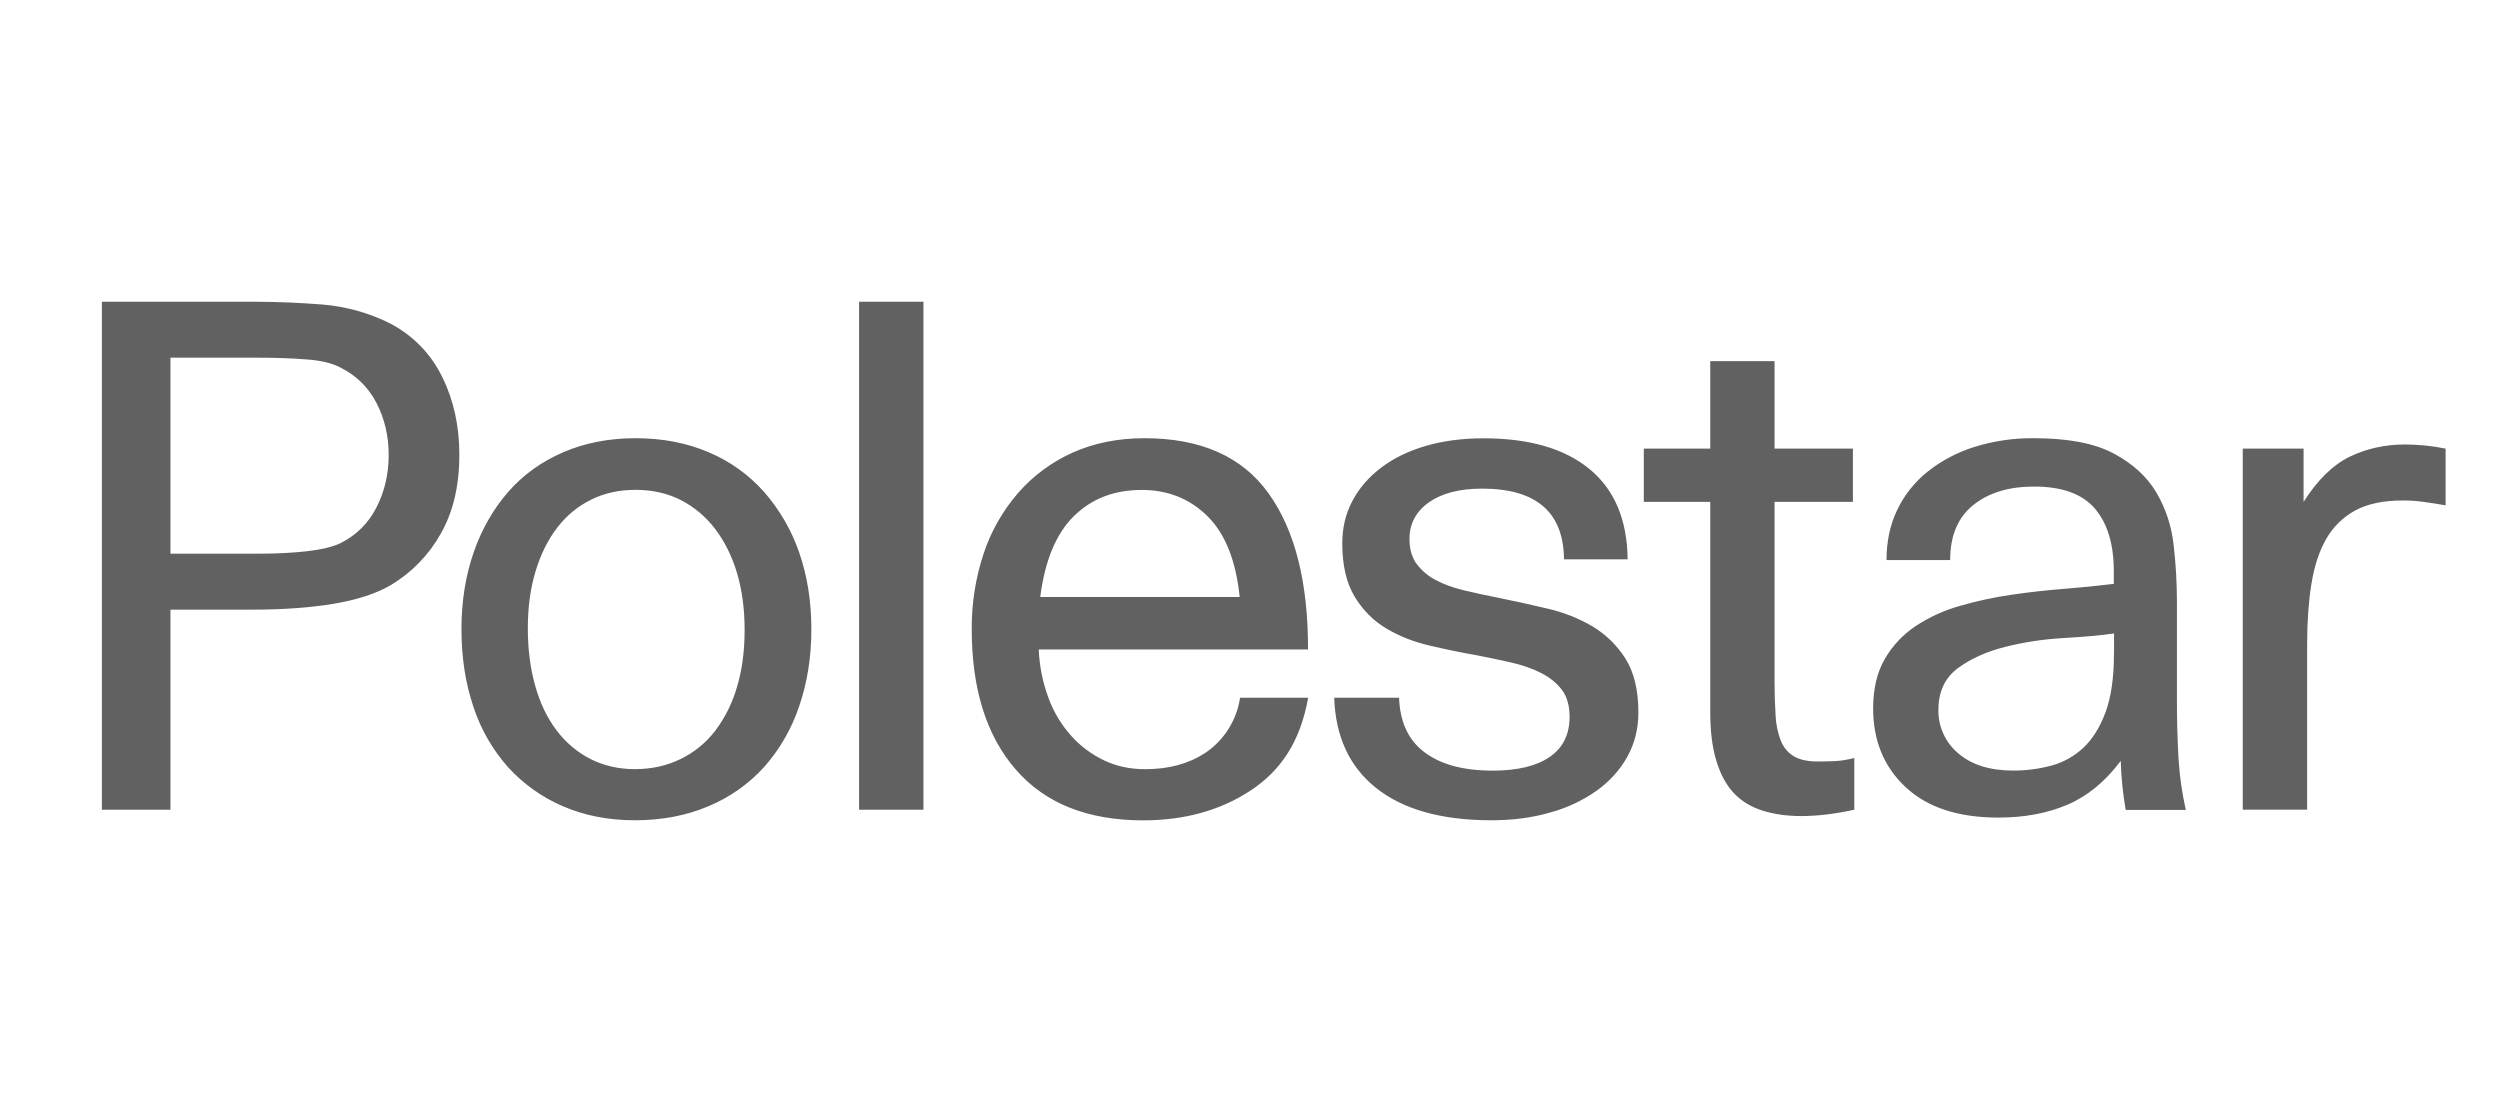 <?xml version="1.0" encoding="UTF-8"?>
<svg xmlns="http://www.w3.org/2000/svg" width="144" height="63" viewBox="0 0 144 63" fill="none">
  <path d="M138.527 25.602C137.373 25.602 136.313 25.839 135.341 26.307C134.378 26.775 133.487 27.645 132.686 28.908V25.841H129.183V46.636H132.891V37.087C132.891 35.824 132.971 34.684 133.133 33.662C133.295 32.641 133.575 31.772 133.979 31.063C134.369 30.366 134.949 29.792 135.649 29.41C136.36 29.02 137.282 28.827 138.412 28.827C138.803 28.827 139.193 28.852 139.578 28.906C140.009 28.962 140.437 29.032 140.867 29.108V25.841C140.097 25.683 139.313 25.604 138.527 25.602ZM22.55 18.67C21.318 18.041 19.976 17.658 18.599 17.543C17.312 17.439 16.023 17.385 14.732 17.381H5.867V46.642H9.818V35.116H14.489C16.313 35.116 17.9 35.001 19.241 34.774C20.588 34.546 21.675 34.191 22.508 33.703C23.711 32.985 24.705 31.963 25.388 30.741C26.099 29.491 26.459 27.977 26.459 26.206C26.459 24.541 26.13 23.042 25.473 21.713C24.843 20.416 23.819 19.352 22.548 18.672L22.55 18.67ZM21.682 29.232C21.214 30.148 20.519 30.832 19.608 31.288C19.151 31.504 18.507 31.657 17.675 31.752C16.842 31.846 15.917 31.892 14.894 31.892H9.818V20.603H14.894C15.917 20.603 16.842 20.639 17.675 20.704C18.509 20.768 19.151 20.923 19.608 21.17C20.519 21.625 21.212 22.304 21.682 23.204C22.15 24.102 22.388 25.107 22.388 26.206C22.388 27.311 22.15 28.318 21.682 29.232ZM44.002 28.325C43.124 27.339 42.037 26.561 40.82 26.05C39.57 25.513 38.166 25.241 36.611 25.241C35.081 25.241 33.69 25.51 32.441 26.05C31.191 26.59 30.138 27.346 29.28 28.325C28.421 29.306 27.753 30.467 27.285 31.81C26.817 33.153 26.58 34.629 26.58 36.243C26.58 37.856 26.807 39.343 27.264 40.696C27.681 41.983 28.36 43.17 29.258 44.183C30.139 45.153 31.218 45.923 32.423 46.44C33.659 46.975 35.045 47.248 36.575 47.248C38.132 47.248 39.545 46.975 40.805 46.44C42.027 45.932 43.121 45.162 44.011 44.183C44.91 43.167 45.595 41.982 46.027 40.696C46.497 39.337 46.734 37.856 46.734 36.243C46.734 34.629 46.497 33.151 46.029 31.81C45.585 30.528 44.897 29.344 44.002 28.325ZM42.45 39.566C42.193 40.476 41.769 41.33 41.201 42.086C40.673 42.778 39.99 43.337 39.207 43.718C38.413 44.107 37.536 44.302 36.566 44.302C35.63 44.302 34.773 44.104 34.01 43.718C33.241 43.324 32.572 42.758 32.055 42.064C31.515 41.355 31.109 40.498 30.828 39.505C30.547 38.511 30.403 37.41 30.403 36.198C30.403 34.989 30.547 33.894 30.846 32.915C31.139 31.932 31.555 31.097 32.095 30.395C32.63 29.697 33.283 29.157 34.05 28.78C34.813 28.402 35.668 28.215 36.606 28.215C37.576 28.215 38.438 28.413 39.207 28.798C39.979 29.195 40.653 29.76 41.18 30.451C41.727 31.162 42.152 32.011 42.447 32.989C42.74 33.971 42.89 35.062 42.89 36.274C42.89 37.483 42.749 38.589 42.45 39.566ZM73.076 28.426C71.558 26.302 69.173 25.241 65.924 25.241C64.394 25.241 63.017 25.519 61.795 26.066C60.591 26.603 59.519 27.394 58.65 28.386C57.76 29.411 57.081 30.603 56.656 31.892C56.19 33.297 55.959 34.769 55.972 36.248C55.972 39.688 56.818 42.381 58.51 44.327C60.202 46.275 62.645 47.252 65.841 47.252C68.23 47.252 70.291 46.681 72.028 45.538C73.76 44.397 74.89 42.754 75.351 40.189H71.427C71.332 40.832 71.103 41.449 70.754 41.999C70.406 42.548 69.947 43.019 69.405 43.38C68.451 43.999 67.307 44.305 65.96 44.305C65.1 44.305 64.315 44.14 63.602 43.801C62.882 43.459 62.238 42.982 61.707 42.39C61.136 41.754 60.691 41.014 60.396 40.212C60.061 39.313 59.871 38.368 59.831 37.41H75.342C75.351 33.541 74.593 30.548 73.076 28.426ZM59.918 34.387C60.186 32.292 60.83 30.741 61.851 29.733C62.873 28.724 64.175 28.221 65.762 28.221C67.267 28.221 68.529 28.724 69.551 29.733C70.574 30.741 71.189 32.292 71.405 34.387H59.918ZM91.731 36.081C90.922 35.608 90.045 35.262 89.132 35.055C88.194 34.832 87.252 34.624 86.307 34.432C85.611 34.295 84.954 34.155 84.335 34.006C83.715 33.856 83.177 33.664 82.722 33.424C82.288 33.202 81.908 32.886 81.611 32.499C81.327 32.121 81.186 31.639 81.186 31.047C81.186 30.161 81.564 29.455 82.313 28.93C83.064 28.404 84.084 28.145 85.373 28.145C88.491 28.145 90.06 29.504 90.087 32.218H93.752C93.727 29.932 92.994 28.201 91.556 27.016C90.116 25.834 88.082 25.247 85.454 25.247C84.216 25.247 83.103 25.396 82.106 25.69C81.113 25.983 80.261 26.399 79.55 26.939C78.839 27.479 78.29 28.114 77.898 28.854C77.505 29.594 77.315 30.407 77.315 31.293C77.315 32.555 77.552 33.577 78.022 34.357C78.49 35.138 79.095 35.746 79.833 36.189C80.569 36.632 81.399 36.963 82.31 37.177C83.217 37.392 84.128 37.581 85.049 37.742C85.746 37.877 86.417 38.018 87.062 38.164C87.706 38.311 88.277 38.513 88.777 38.769C89.272 39.022 89.67 39.346 89.965 39.733C90.258 40.122 90.408 40.641 90.408 41.285C90.408 42.306 90.026 43.078 89.258 43.603C88.489 44.129 87.4 44.388 85.974 44.388C84.255 44.388 82.927 44.021 81.986 43.279C81.095 42.583 80.636 41.548 80.587 40.189H76.85C76.926 42.412 77.714 44.134 79.223 45.355C80.78 46.615 83.01 47.248 85.913 47.248C87.123 47.248 88.246 47.104 89.276 46.804C90.234 46.546 91.141 46.123 91.954 45.554C92.71 45.014 93.297 44.367 93.727 43.6C94.155 42.833 94.371 41.981 94.371 41.038C94.371 39.749 94.119 38.716 93.626 37.935C93.147 37.178 92.498 36.543 91.731 36.081ZM104.714 43.862C104.12 43.862 103.658 43.762 103.323 43.56C102.988 43.358 102.74 43.065 102.578 42.675C102.399 42.21 102.297 41.72 102.275 41.224C102.233 40.572 102.212 39.92 102.214 39.267V28.908H106.727V25.841H102.214V20.803H98.51V25.841H94.683V28.906H98.51V40.999C98.51 42.126 98.628 43.081 98.873 43.861C99.114 44.642 99.456 45.256 99.899 45.715C100.342 46.172 100.895 46.499 101.552 46.701C102.209 46.903 102.943 47.005 103.748 47.005C104.691 47.005 105.71 46.881 106.808 46.64V43.661C106.379 43.769 105.998 43.828 105.661 43.841C105.324 43.853 105.008 43.862 104.714 43.862ZM125.391 40.354V34.673C125.391 33.59 125.33 32.506 125.205 31.428C125.096 30.355 124.76 29.319 124.219 28.386C123.679 27.474 122.865 26.719 121.76 26.127C120.66 25.537 119.129 25.241 117.165 25.241C115.997 25.227 114.834 25.397 113.72 25.745C112.747 26.049 111.839 26.528 111.039 27.159C110.298 27.75 109.699 28.5 109.286 29.355C108.87 30.215 108.663 31.183 108.663 32.258H112.33C112.33 30.859 112.773 29.806 113.658 29.092C114.544 28.381 115.714 28.026 117.161 28.026C118.774 28.026 119.94 28.447 120.668 29.297C121.391 30.143 121.755 31.349 121.755 32.906V33.63C120.896 33.737 119.955 33.831 118.936 33.914C117.915 33.993 116.893 34.106 115.872 34.256C114.864 34.4 113.867 34.616 112.89 34.9C111.981 35.154 111.117 35.549 110.33 36.07C109.601 36.558 108.993 37.208 108.559 37.966C108.116 38.733 107.893 39.679 107.893 40.806C107.893 42.66 108.514 44.174 109.765 45.34C111.014 46.51 112.794 47.093 115.104 47.093C116.609 47.093 117.937 46.843 119.094 46.348C120.246 45.853 121.269 45.011 122.154 43.828C122.182 44.775 122.277 45.718 122.439 46.651H125.904C125.685 45.683 125.544 44.7 125.483 43.709C125.421 42.592 125.39 41.473 125.391 40.354ZM121.764 37.654C121.764 39.022 121.602 40.145 121.281 41.02C120.957 41.893 120.527 42.583 119.993 43.078C119.471 43.569 118.832 43.92 118.139 44.104C117.429 44.293 116.698 44.387 115.964 44.385C114.621 44.385 113.57 44.055 112.803 43.398C112.435 43.092 112.14 42.707 111.941 42.271C111.741 41.836 111.643 41.361 111.653 40.882C111.653 39.834 112.031 39.035 112.78 38.482C113.531 37.93 114.447 37.523 115.521 37.255C116.618 36.982 117.738 36.813 118.866 36.751C120.018 36.686 120.99 36.598 121.769 36.488V37.654H121.764ZM49.483 46.642H53.191V17.381H49.483V46.642Z" fill="#616161"></path>
</svg>
